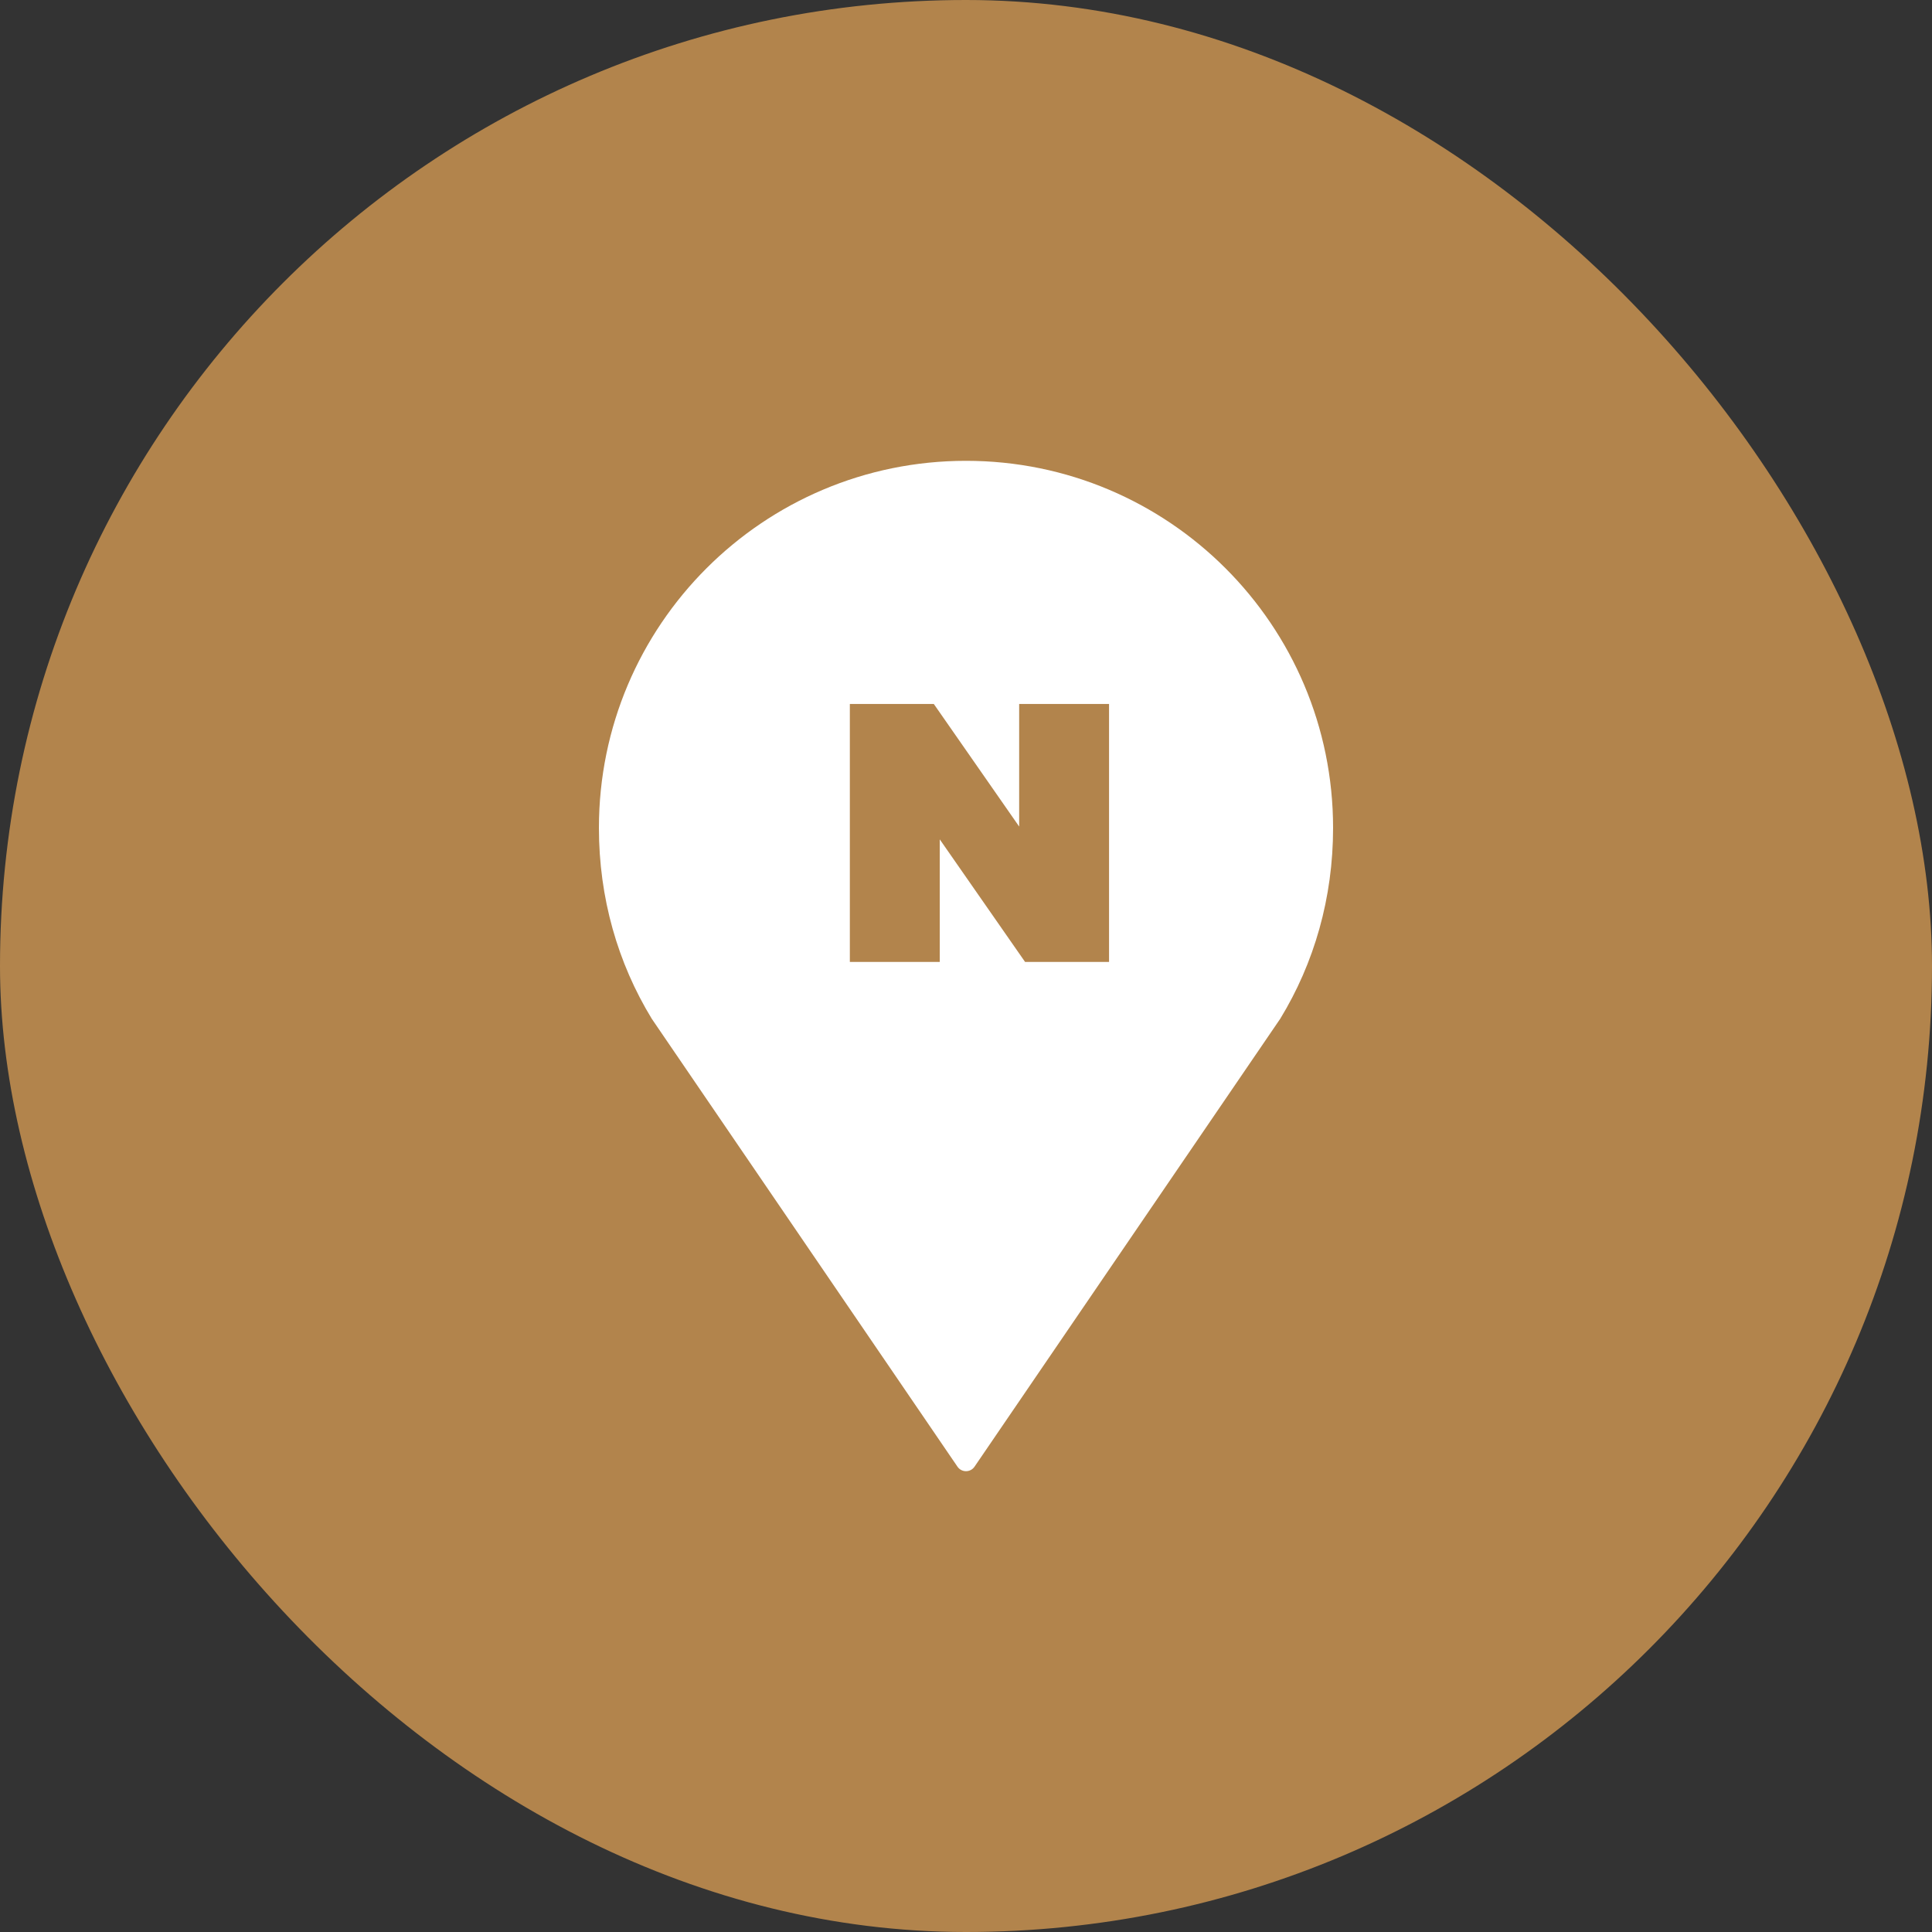 <svg width="50" height="50" viewBox="0 0 50 50" fill="none" xmlns="http://www.w3.org/2000/svg">
<rect x="0" y="0" width="50" height="50" fill="#333333" stroke="none"/>
<rect width="50" height="50" rx="25" fill="#B2844C"/>
<path d="M25 11.926C19.754 11.926 15.5 16.179 15.5 21.426C15.5 23.238 15.988 24.925 16.868 26.366L24.779 37.957C24.885 38.113 25.115 38.113 25.221 37.957L33.132 26.366C34.012 24.925 34.5 23.238 34.5 21.426C34.5 16.179 30.247 11.926 25 11.926Z" fill="white"/>
<path d="M26.376 21.391V18.219H28.702V24.895H26.529L24.321 21.723V24.895H21.994V18.219H24.167L26.376 21.391Z" fill="#B2844C"/>
</svg>
